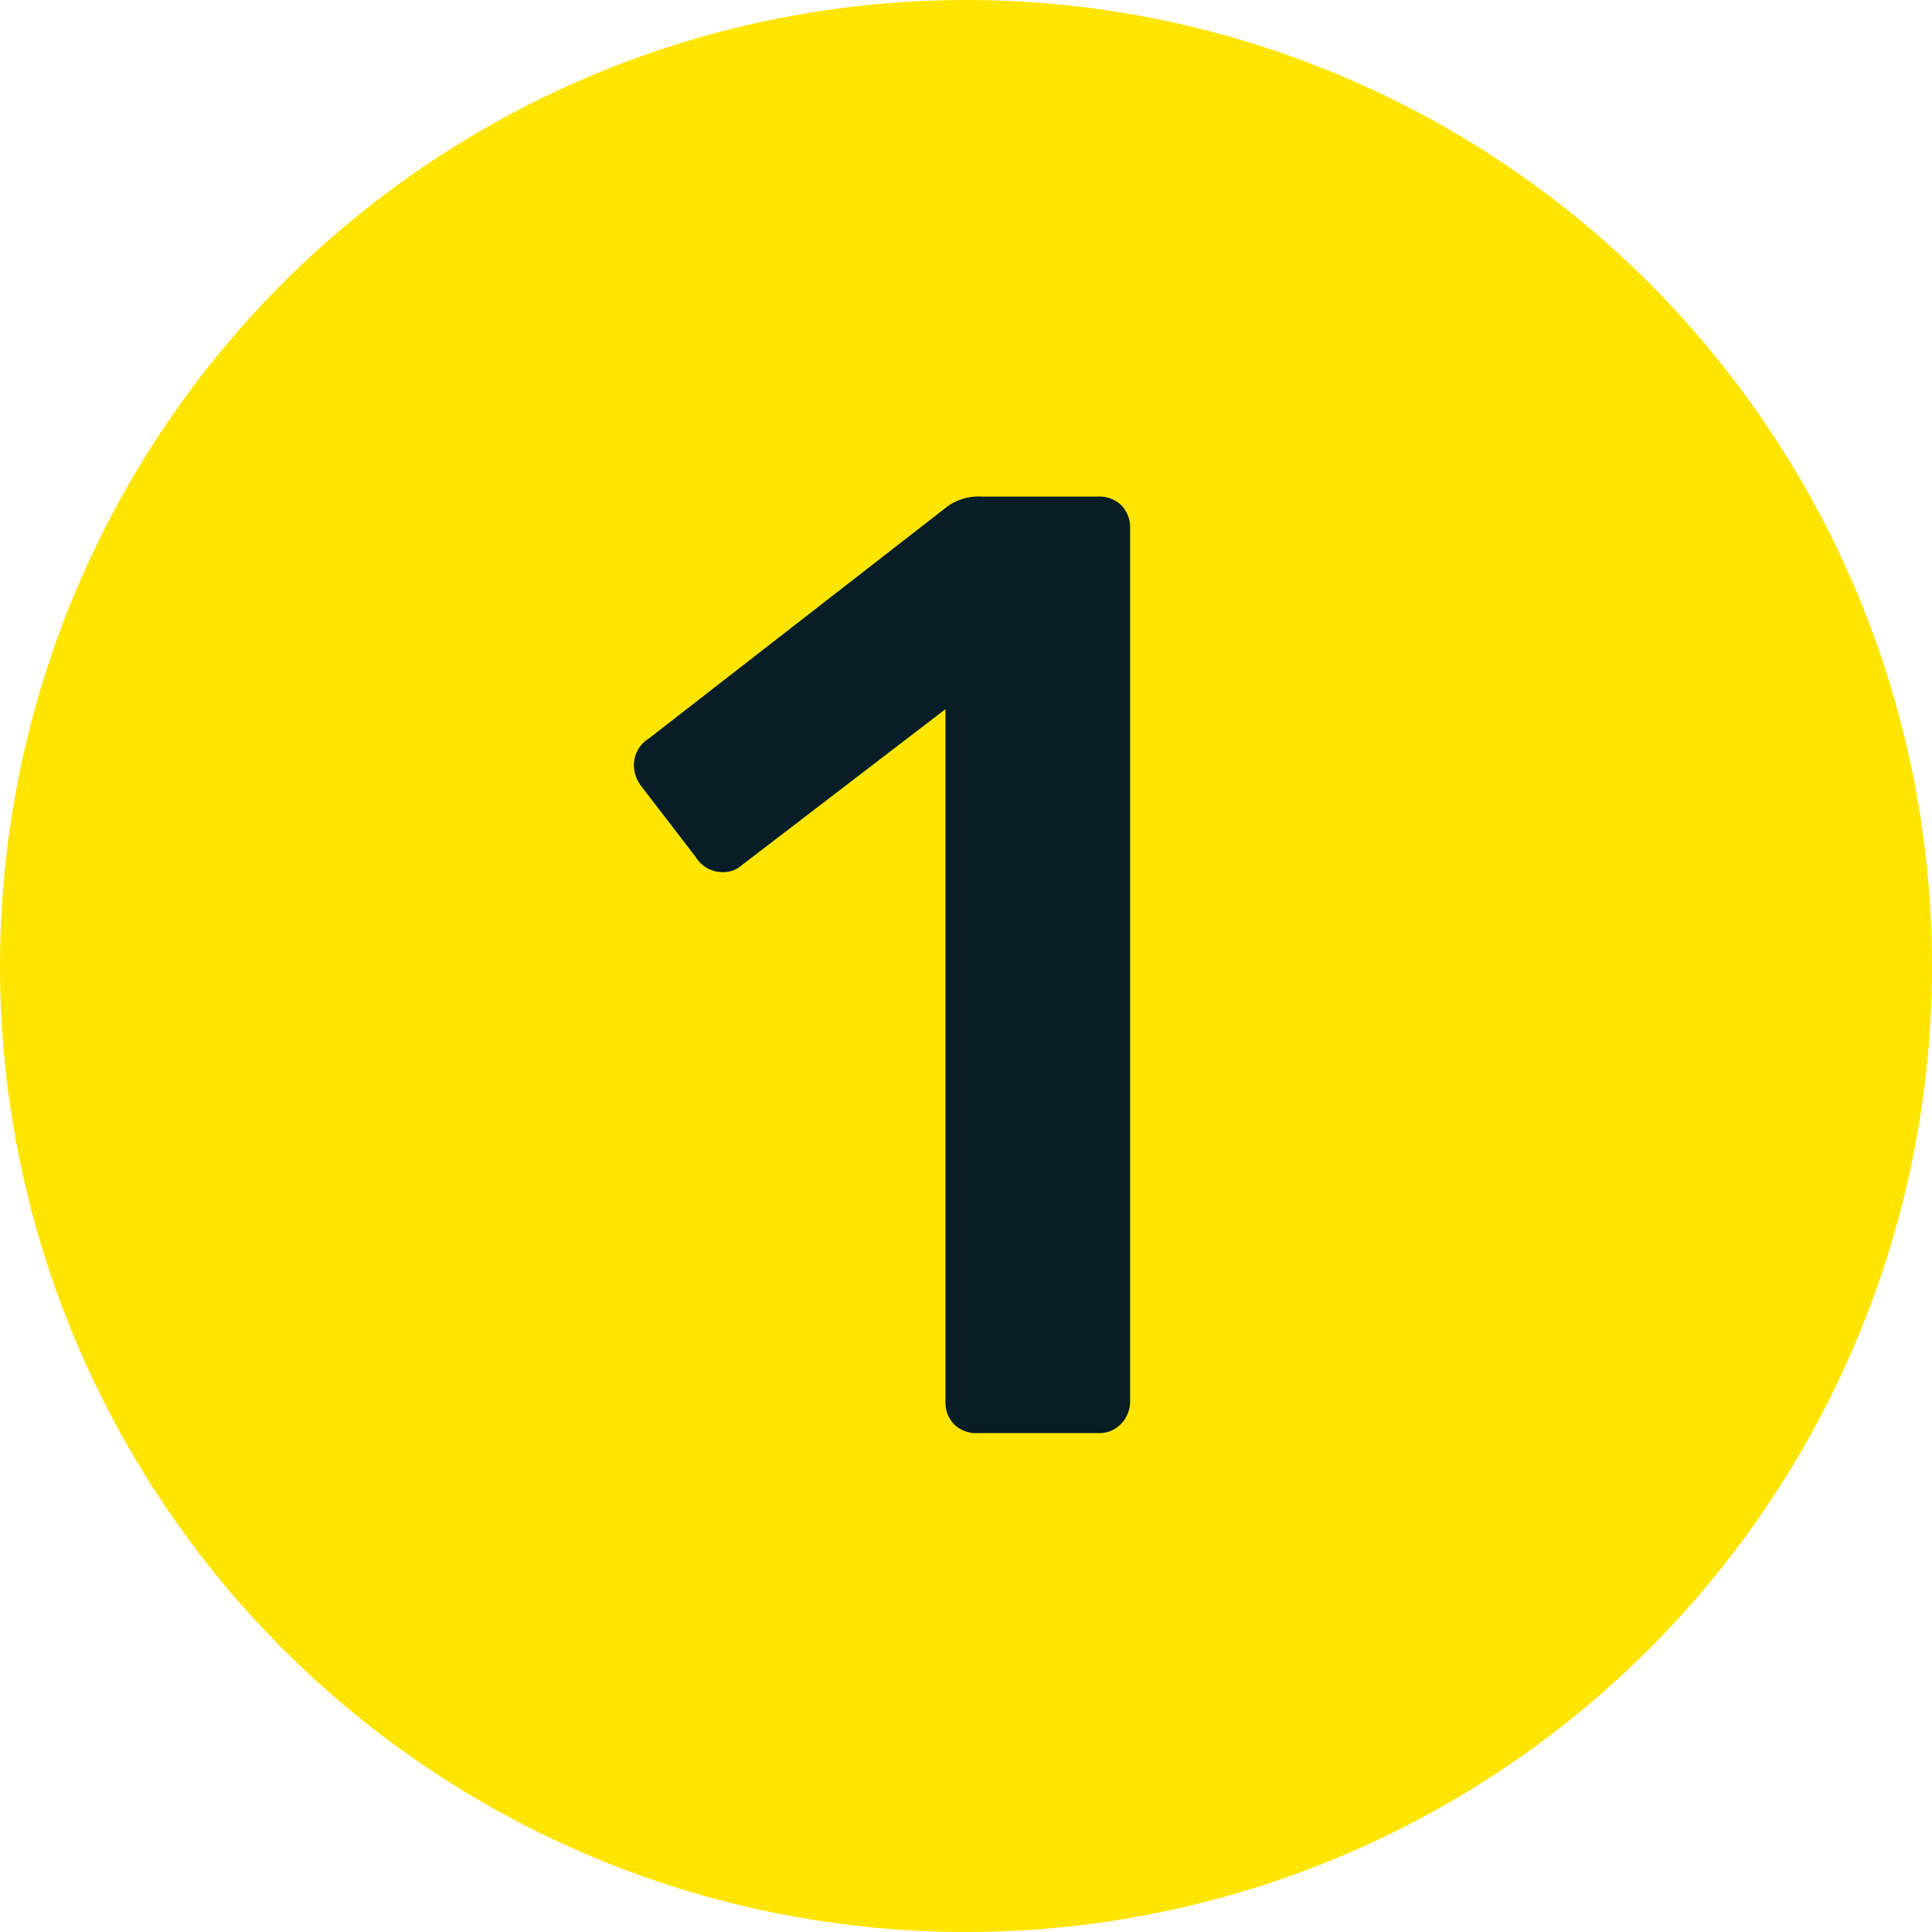 <?xml version="1.0" encoding="UTF-8"?> <svg xmlns="http://www.w3.org/2000/svg" id="Livello_1" data-name="Livello 1" viewBox="0 0 49.8 49.8"><defs><style>.cls-1{fill:#ffe500;}.cls-2{fill:#071e27;}</style></defs><g id="_1" data-name="1"><circle class="cls-1" cx="24.9" cy="24.9" r="24.9"></circle><path class="cls-2" d="M25.5,37.62a.81.81,0,0,1-.24-.59V19.17L20,23.2a.71.71,0,0,1-.48.17.8.8,0,0,1-.69-.38L17.4,21.13a.91.91,0,0,1-.17-.51.8.8,0,0,1,.38-.69l7.72-6a1.39,1.39,0,0,1,.86-.24h3a.81.81,0,0,1,.6.22.82.82,0,0,1,.23.61V37a.84.84,0,0,1-.23.59.78.78,0,0,1-.6.24H26.09A.81.81,0,0,1,25.5,37.62Z" transform="translate(-0.89 -0.89)"></path></g></svg> 